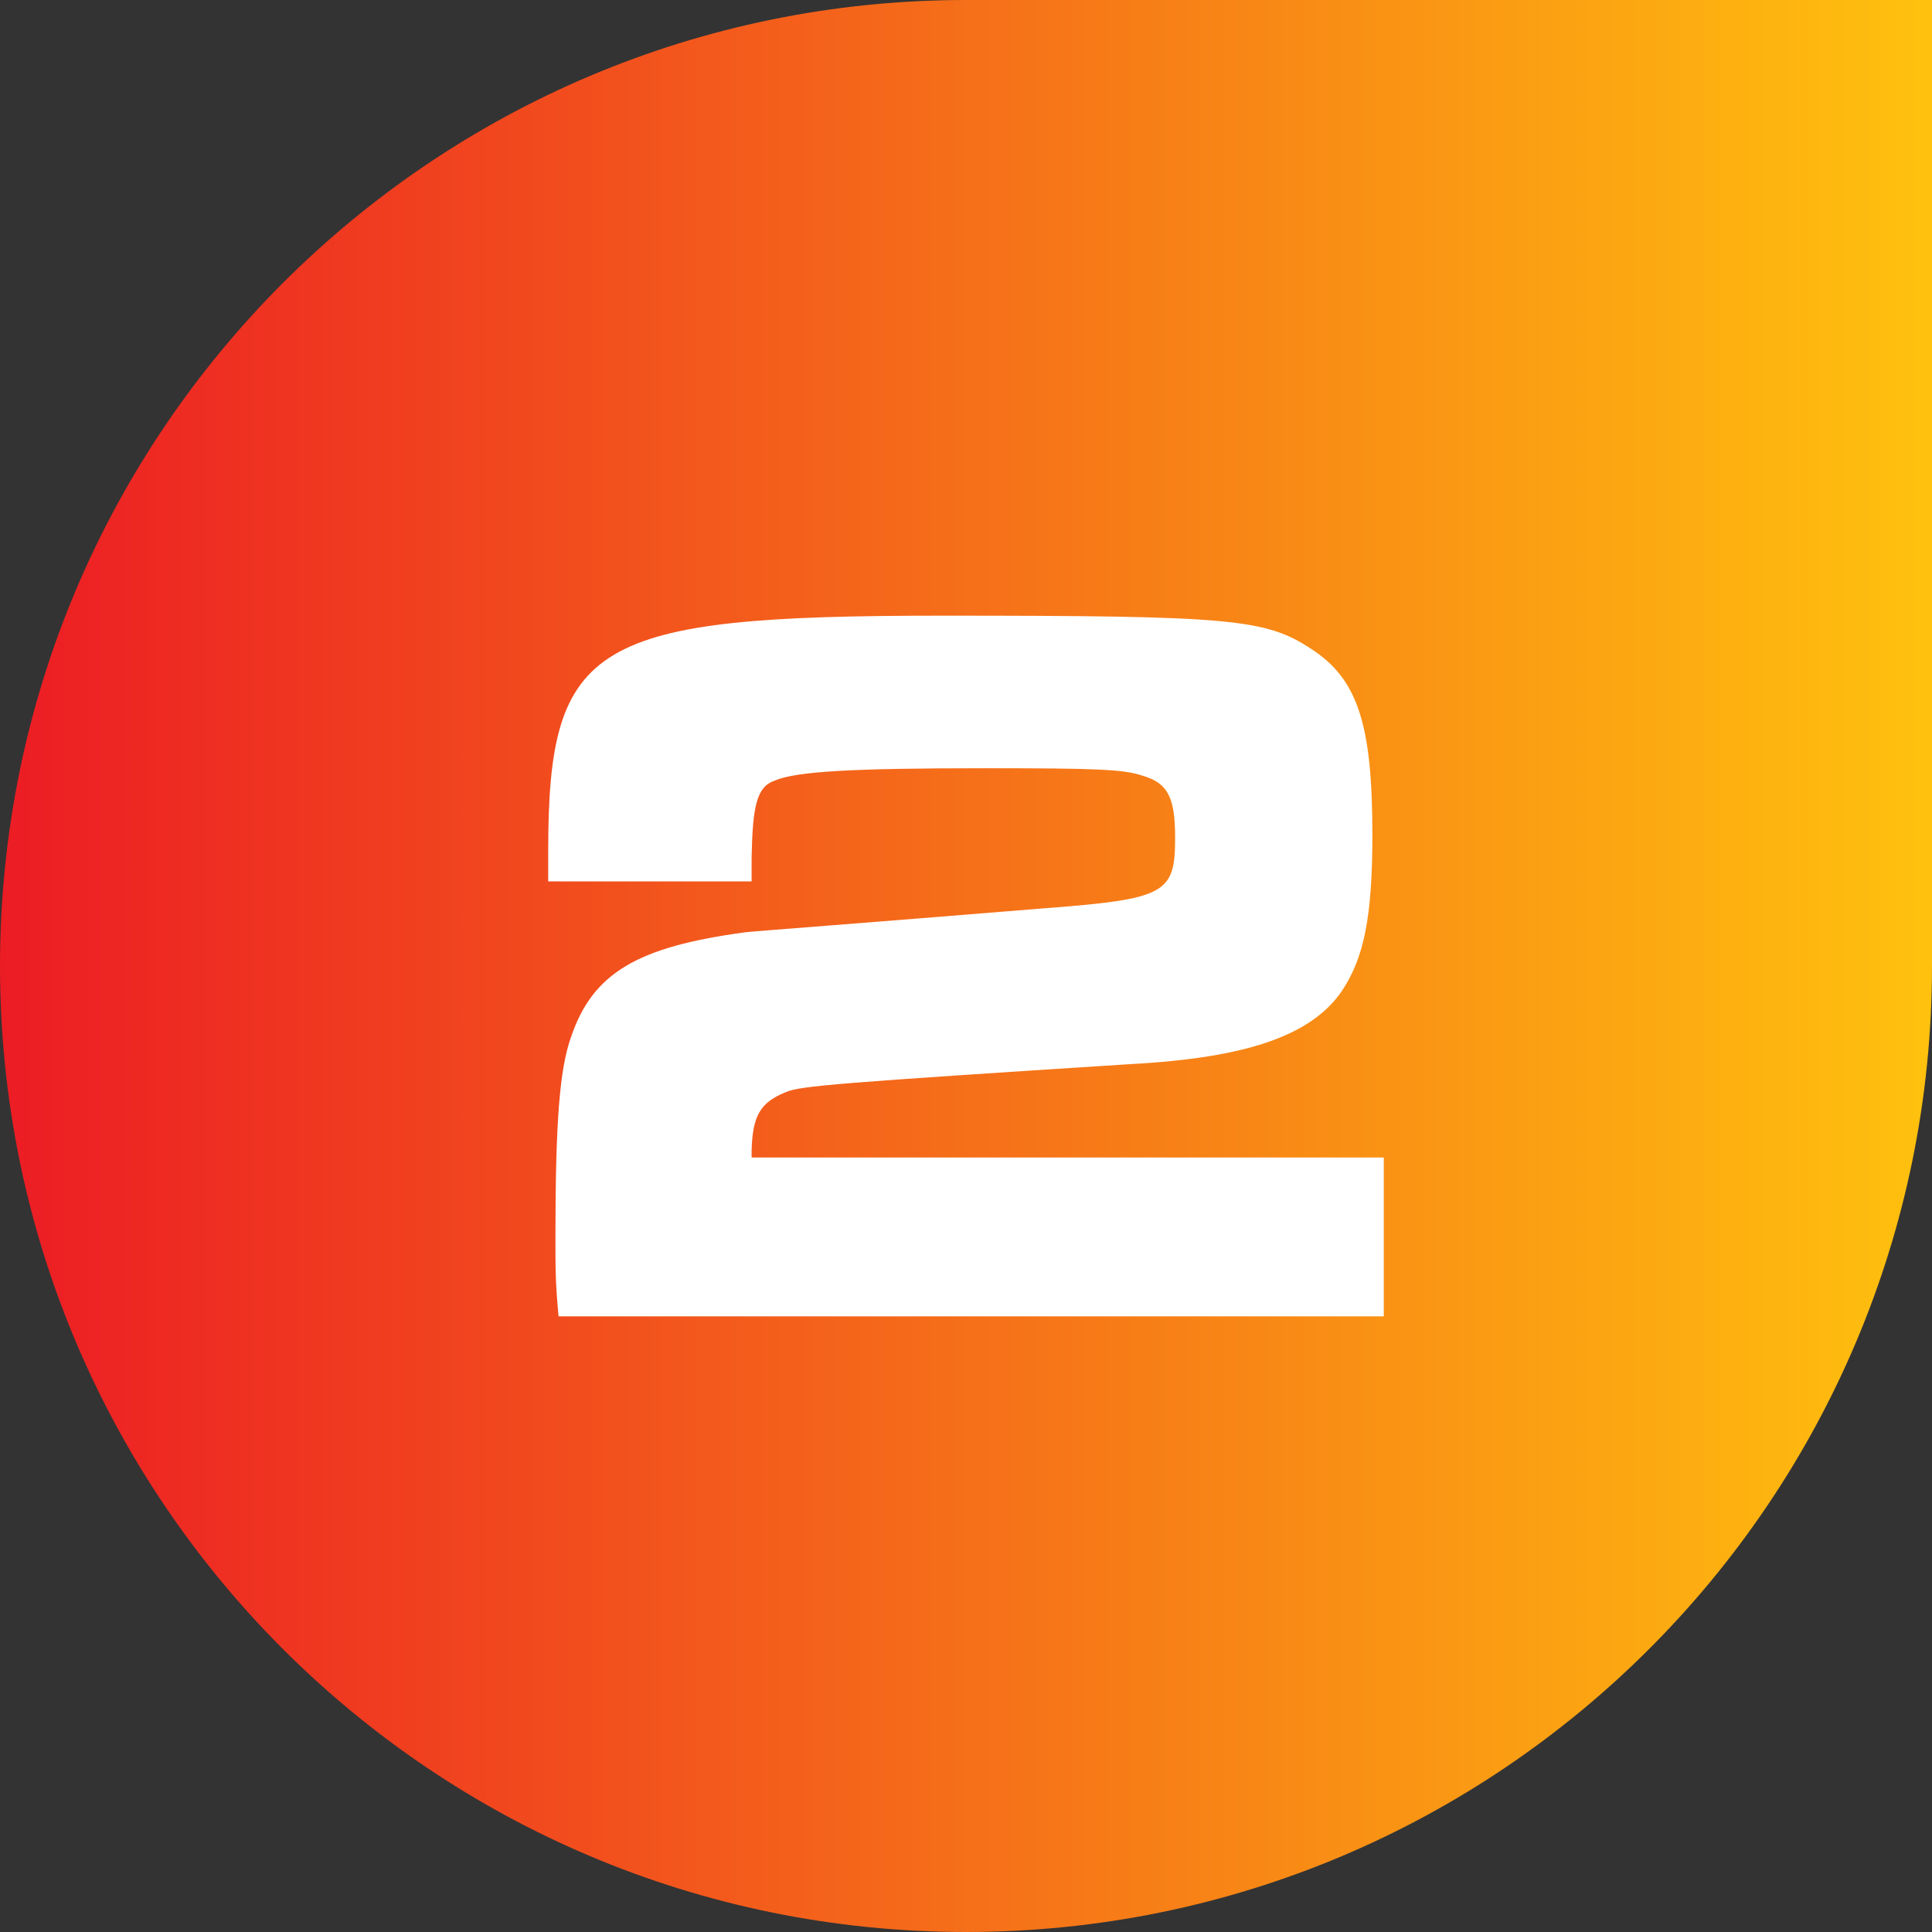 <svg xmlns="http://www.w3.org/2000/svg" xmlns:xlink="http://www.w3.org/1999/xlink" id="Layer_1" data-name="Layer 1" viewBox="0 0 1080 1080"><rect x="0" y="0" width="1080" height="1080" fill="#333333" stroke="none"/><defs><style>      .cls-1 {        fill: #fff;      }      .cls-2 {        fill: url(#New_Gradient_Swatch_1);      }    </style><linearGradient id="New_Gradient_Swatch_1" data-name="New Gradient Swatch 1" x1="0" y1="540" x2="1080" y2="540" gradientUnits="userSpaceOnUse"><stop offset="0" stop-color="#ec1c24"></stop><stop offset="1" stop-color="#ffc10e"></stop></linearGradient></defs><path class="cls-2" d="M540,1080h0C241.77,1080,0,838.23,0,540h0C0,241.77,241.77,0,540,0h540v540c0,298.23-241.77,540-540,540Z"></path><path class="cls-1" d="M306.45,492.71v-16.83c0-117.21,24.37-131.72,220.5-131.72,161.31,0,180.46,1.74,205.99,18.57,26.11,16.83,34.23,42.36,34.23,103.87,0,45.84-4.64,68.47-16.83,87.04-16.83,24.95-52.8,37.72-118.38,41.2-162.47,10.45-185.1,12.19-192.65,15.67-14.51,5.8-18.57,13.35-19.15,32.49v4.06h353.38v88.78h-461.31c-1.74-19.15-1.74-25.53-1.74-44.1,0-64.41,2.32-94,8.7-111.99,12.19-35.98,37.14-50.48,97.48-58.61,4.64-.58,59.77-4.64,166.54-13.35,68.47-5.22,73.69-8.12,73.69-39.46,0-22.63-4.06-30.75-18.57-34.82-10.44-3.48-26.11-4.06-87.62-4.06-74.85,0-105.61,1.74-117.79,6.96-9.86,3.48-12.19,13.93-12.77,42.94v13.35h-113.73Z"></path></svg>